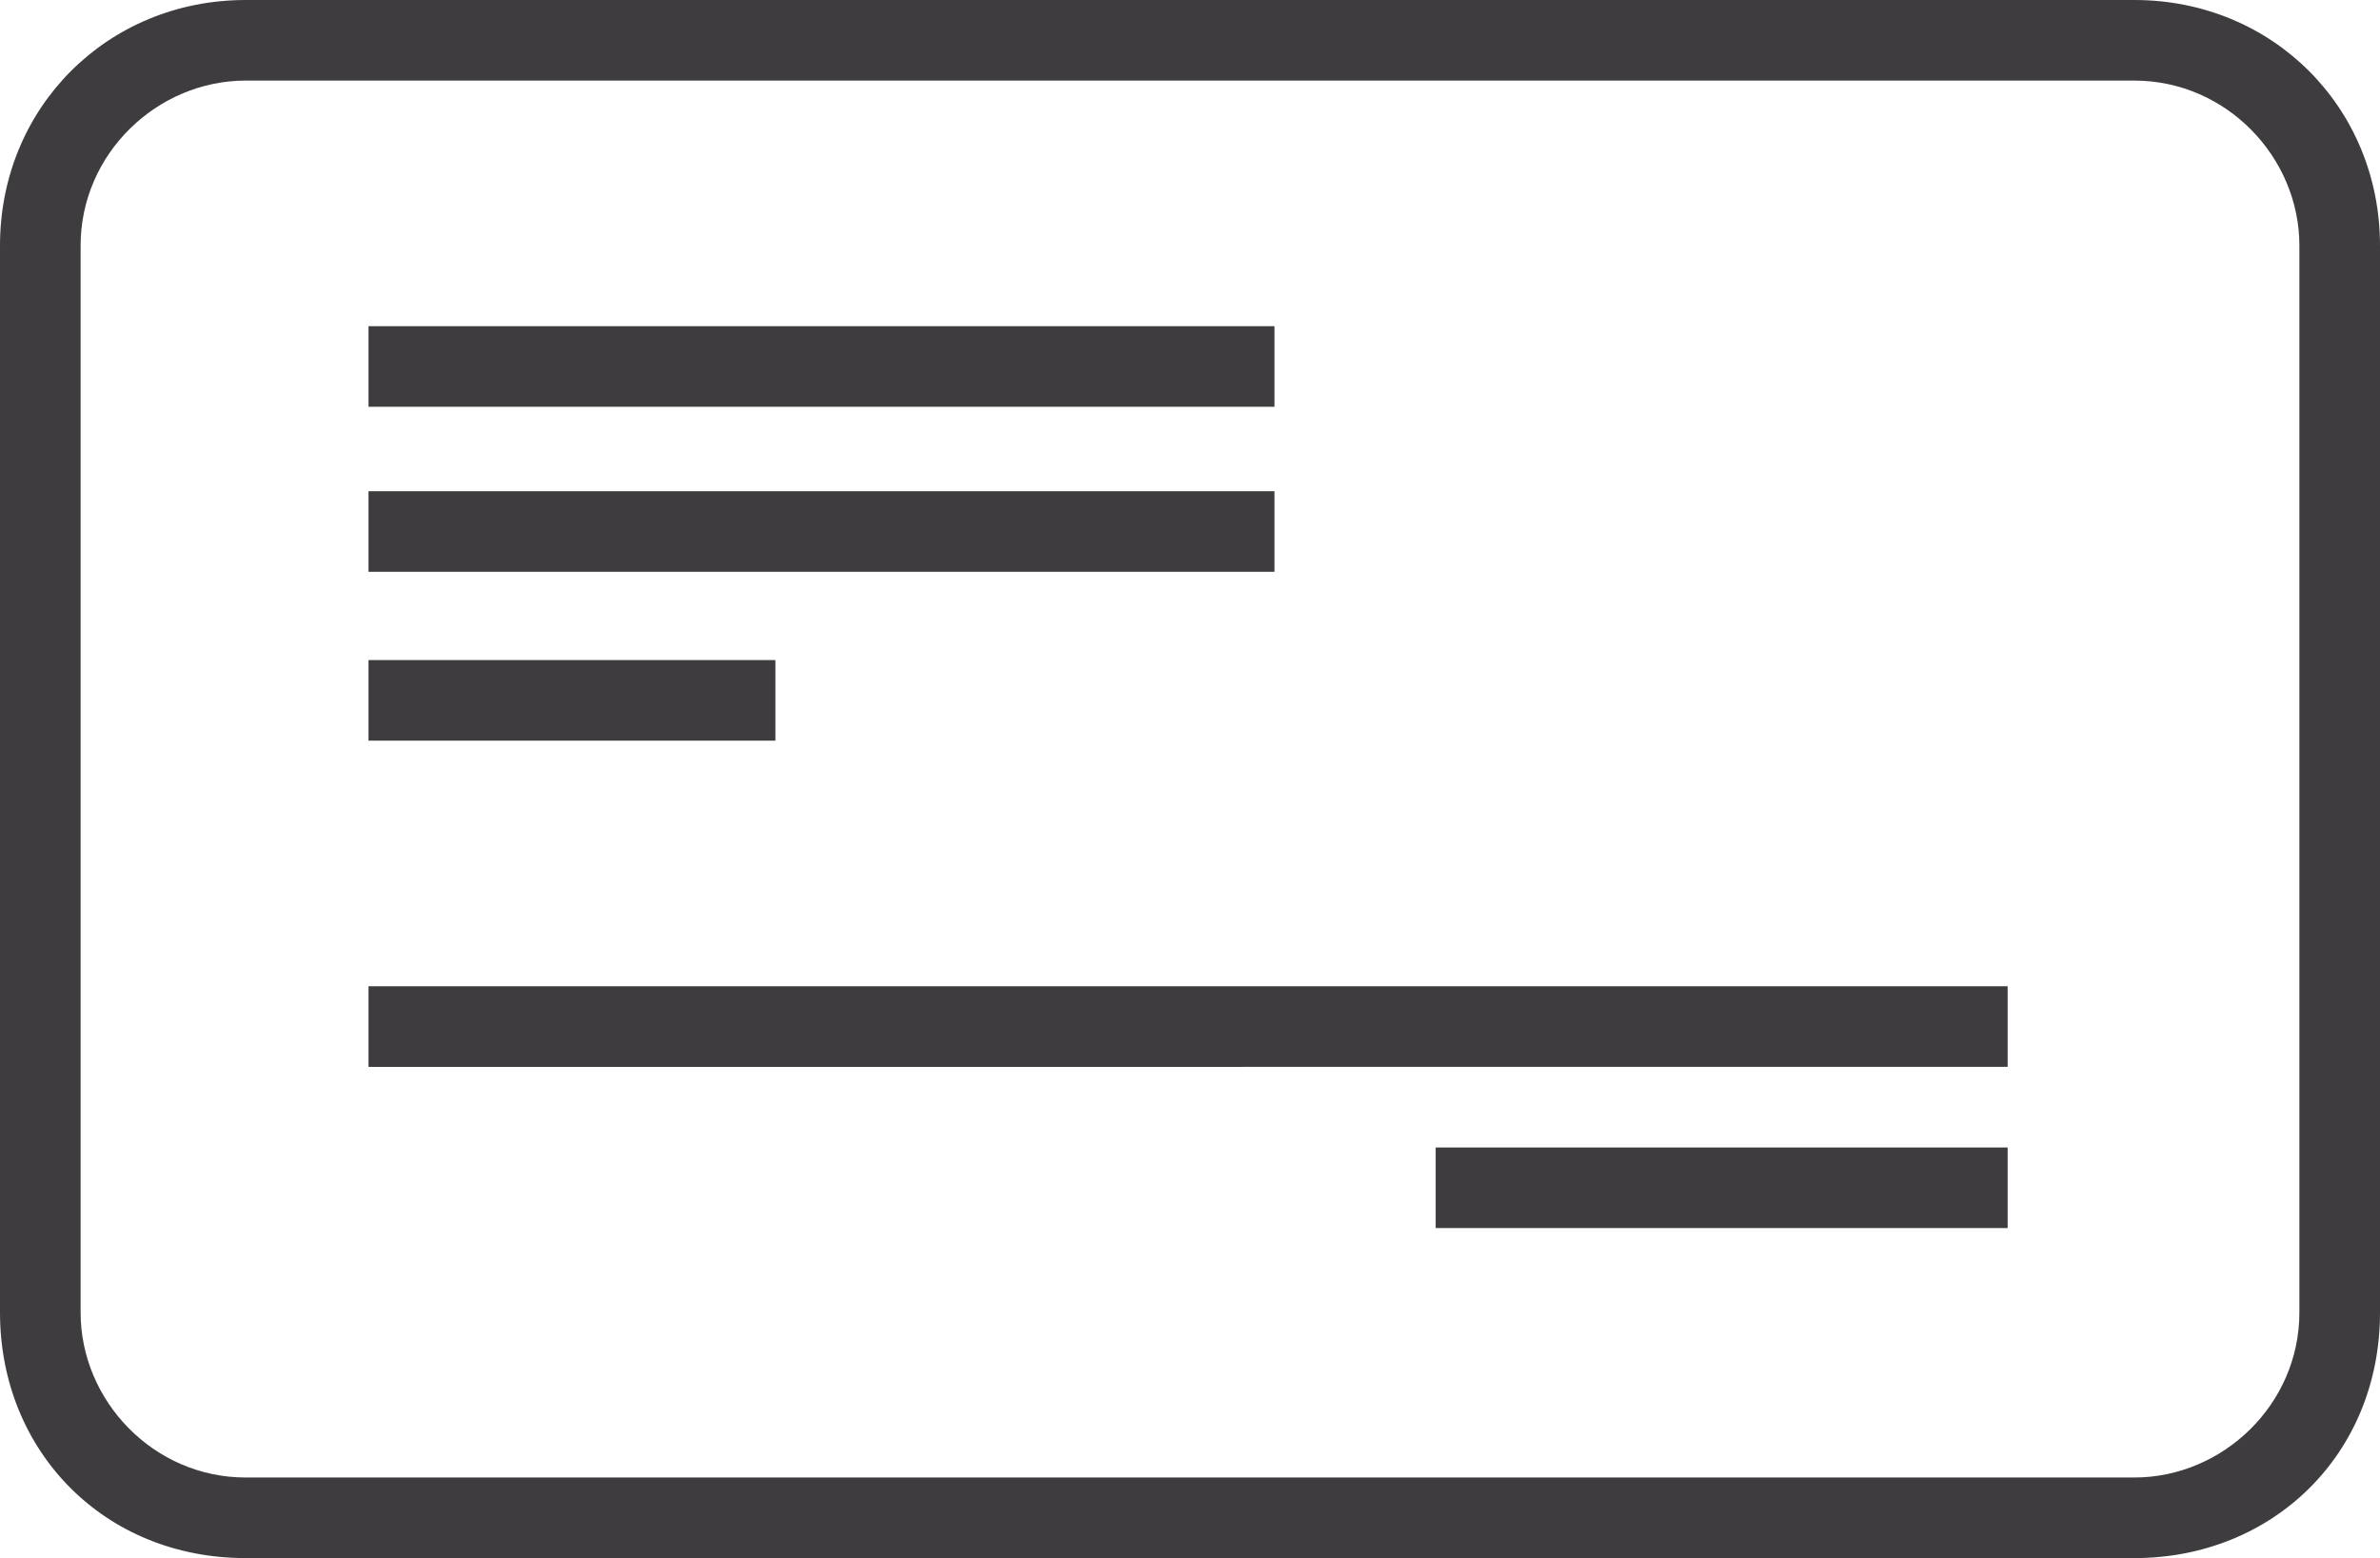 <svg version="1.1" id="Layer_1" xmlns="http://www.w3.org/2000/svg" x="0" y="0" width="62" height="40.6" viewBox="0 0 62 40.6" xml:space="preserve"><style>.st0{fill:#3e3c3f}</style><path class="st0" d="M55.6 40.6H6.4c-3.7 0-6.4-2.8-6.4-6.4V6.4C0 2.8 2.8 0 6.4 0h49.2C59.2 0 62 2.8 62 6.4v27.8c0 3.7-2.8 6.4-6.4 6.4zM6.4 2.1C4.1 2.1 2.1 4 2.1 6.4v27.8c0 2.3 1.9 4.3 4.3 4.3h49.2c2.3 0 4.3-1.9 4.3-4.3V6.4c0-2.3-1.9-4.3-4.3-4.3H6.4z"/><path class="st0" d="M9.6 8.5h23.6v2.1H9.6zm0 4.3h23.6v2.1H9.6zm0 12.9h42.7v2.1H9.6zm27.8 4.2h14.9V32H37.4zM9.6 17.2h10.6v2.1H9.6z"/></svg>
